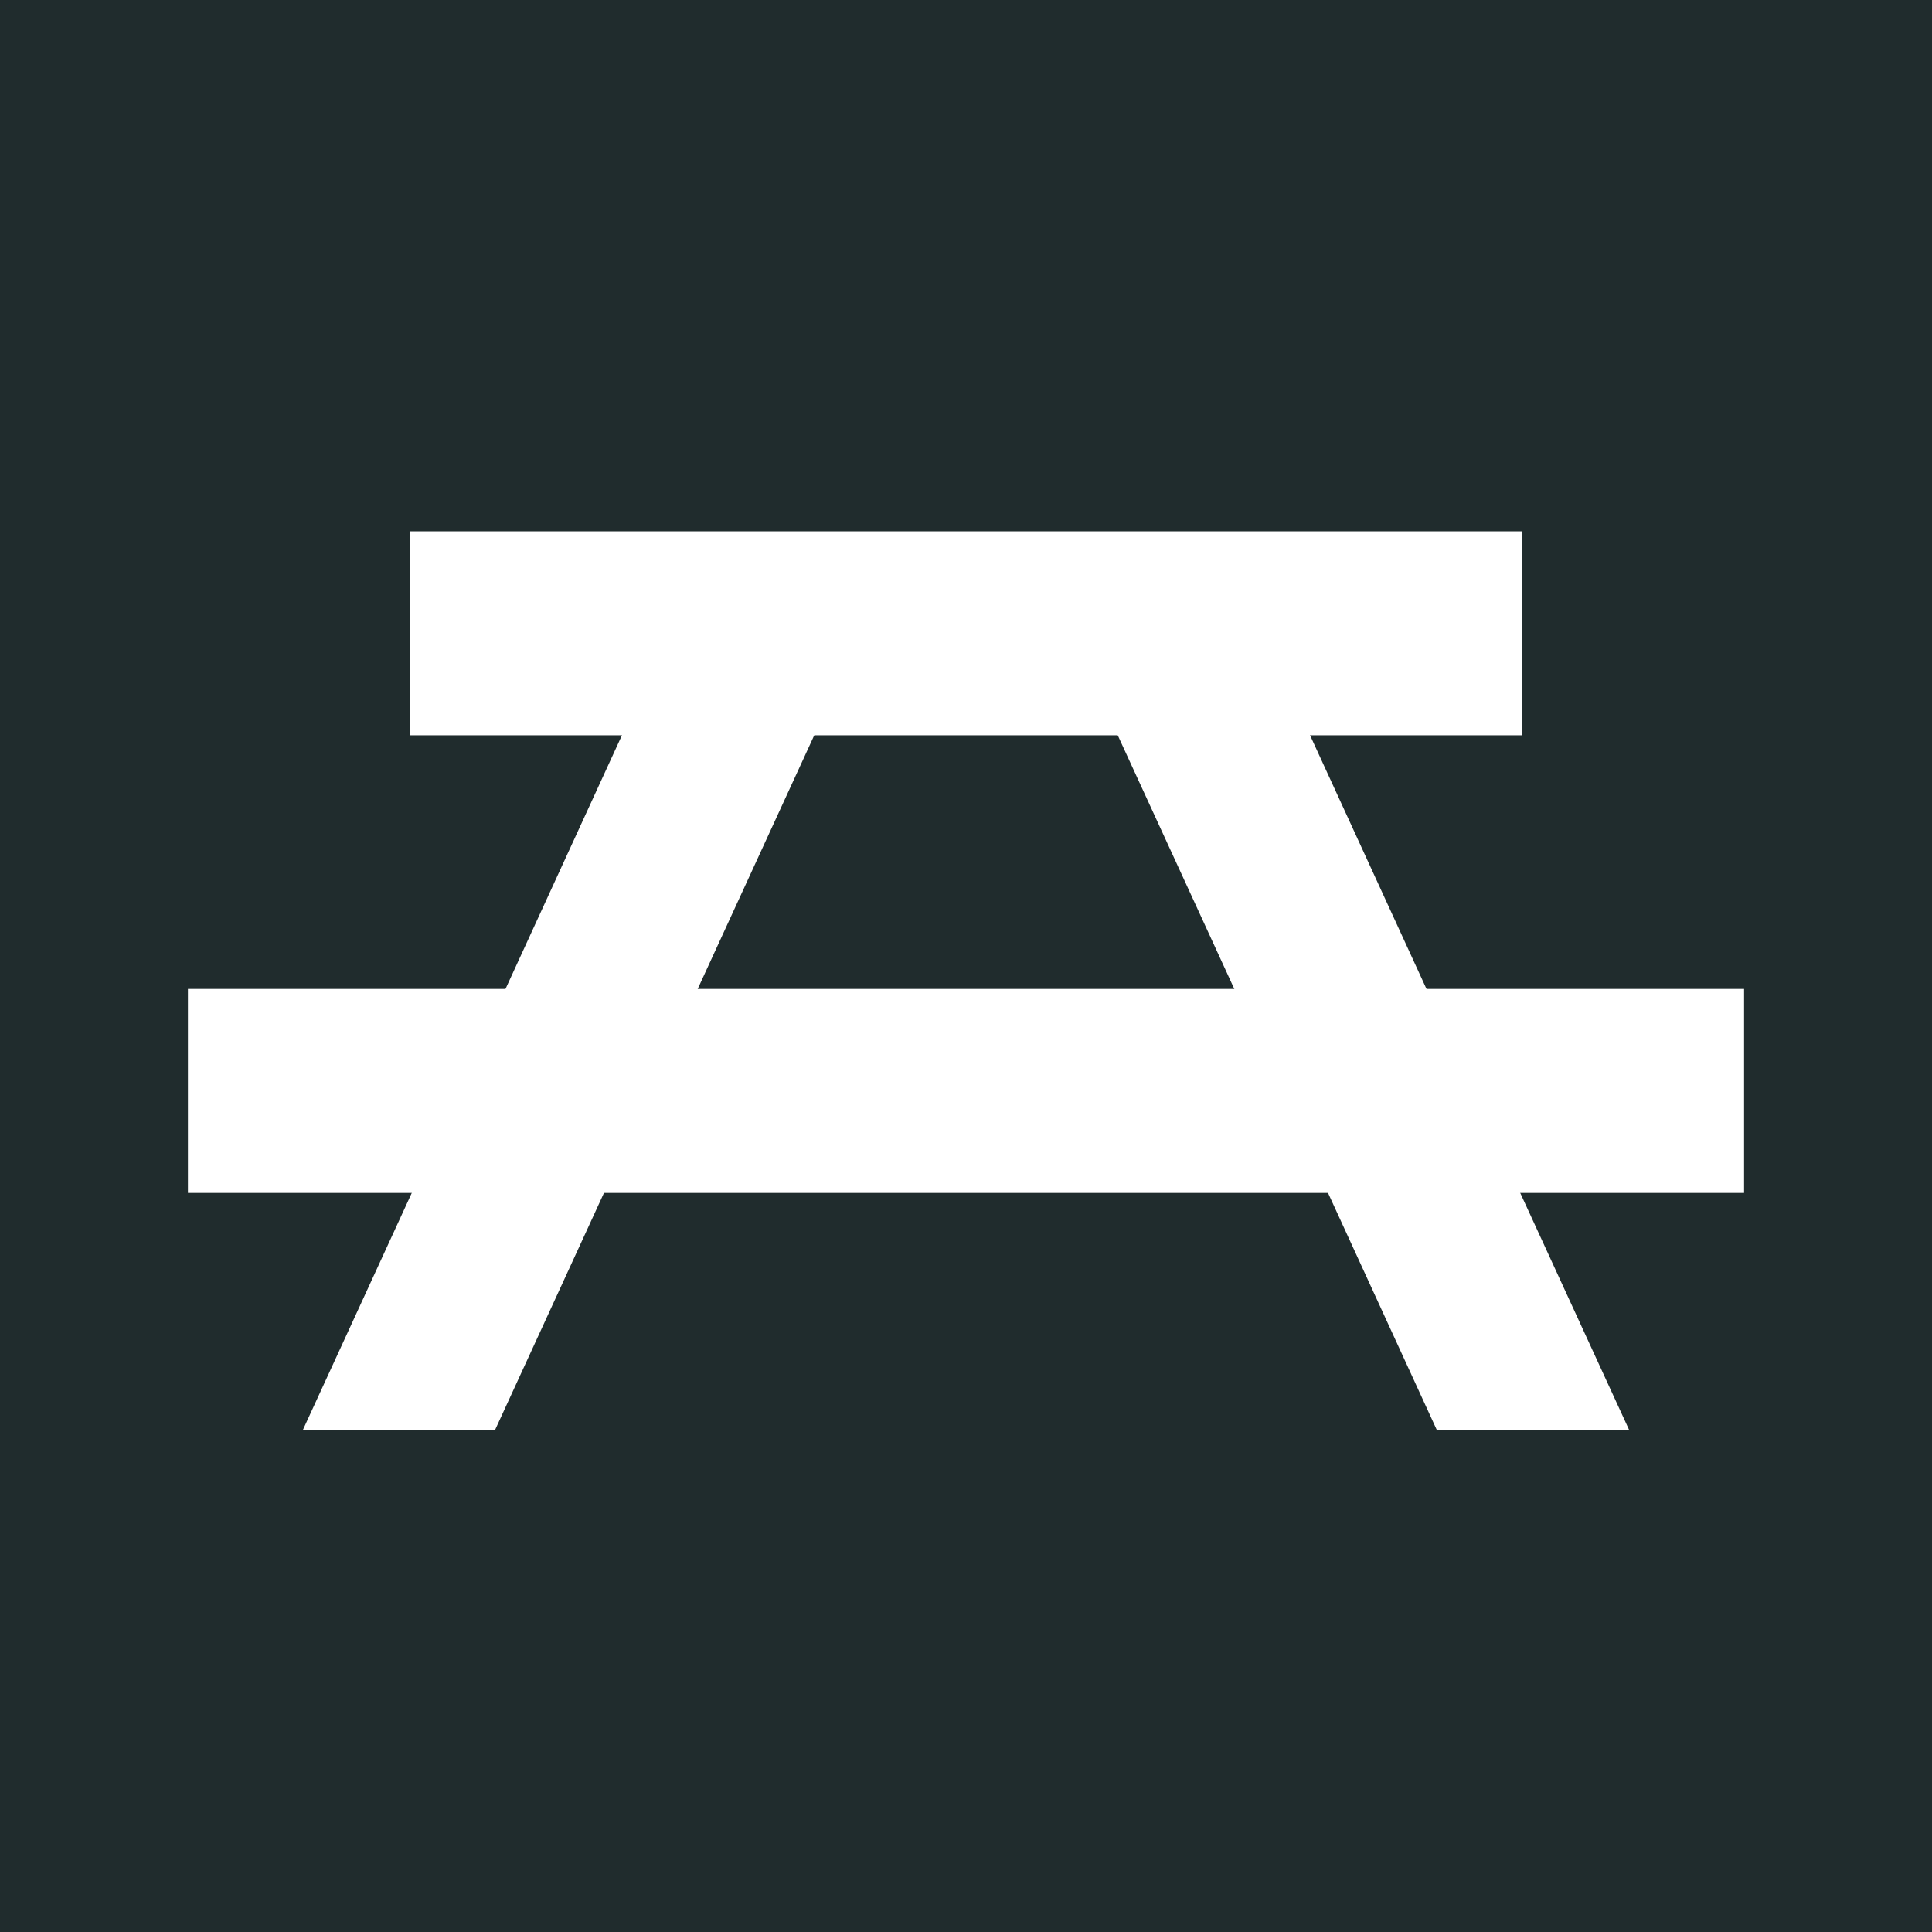 <svg xmlns="http://www.w3.org/2000/svg" viewBox="0 0 150 150"><defs><style>.cls-1{fill:#202c2d;}.cls-2{fill:#fff;stroke:#fff;stroke-linecap:round;stroke-miterlimit:10;stroke-width:4px;}</style></defs><g id="Layer_1" data-name="Layer 1"><rect class="cls-1" x="-190.81" y="-196.34" width="885.47" height="762.97"/><rect class="cls-2" x="33.82" y="43.25" width="82.36" height="11.84"/><polygon class="cls-2" points="133.41 90.62 52.04 90.62 16.59 90.62 16.59 78.78 56.24 78.78 58.06 78.78 61.18 78.78 133.41 78.78 133.41 90.62"/><polyline class="cls-2" points="114.91 90.62 123.36 109.01 112.83 109.01 104.39 90.62"/><polyline class="cls-2" points="98.95 78.78 88.06 55.08 98.59 55.08 109.47 78.78"/><polyline class="cls-2" points="35.09 90.62 26.64 109.01 37.16 109.01 45.61 90.62"/><polyline class="cls-2" points="51.05 78.78 61.94 55.08 51.41 55.08 40.53 78.78"/></g></svg>